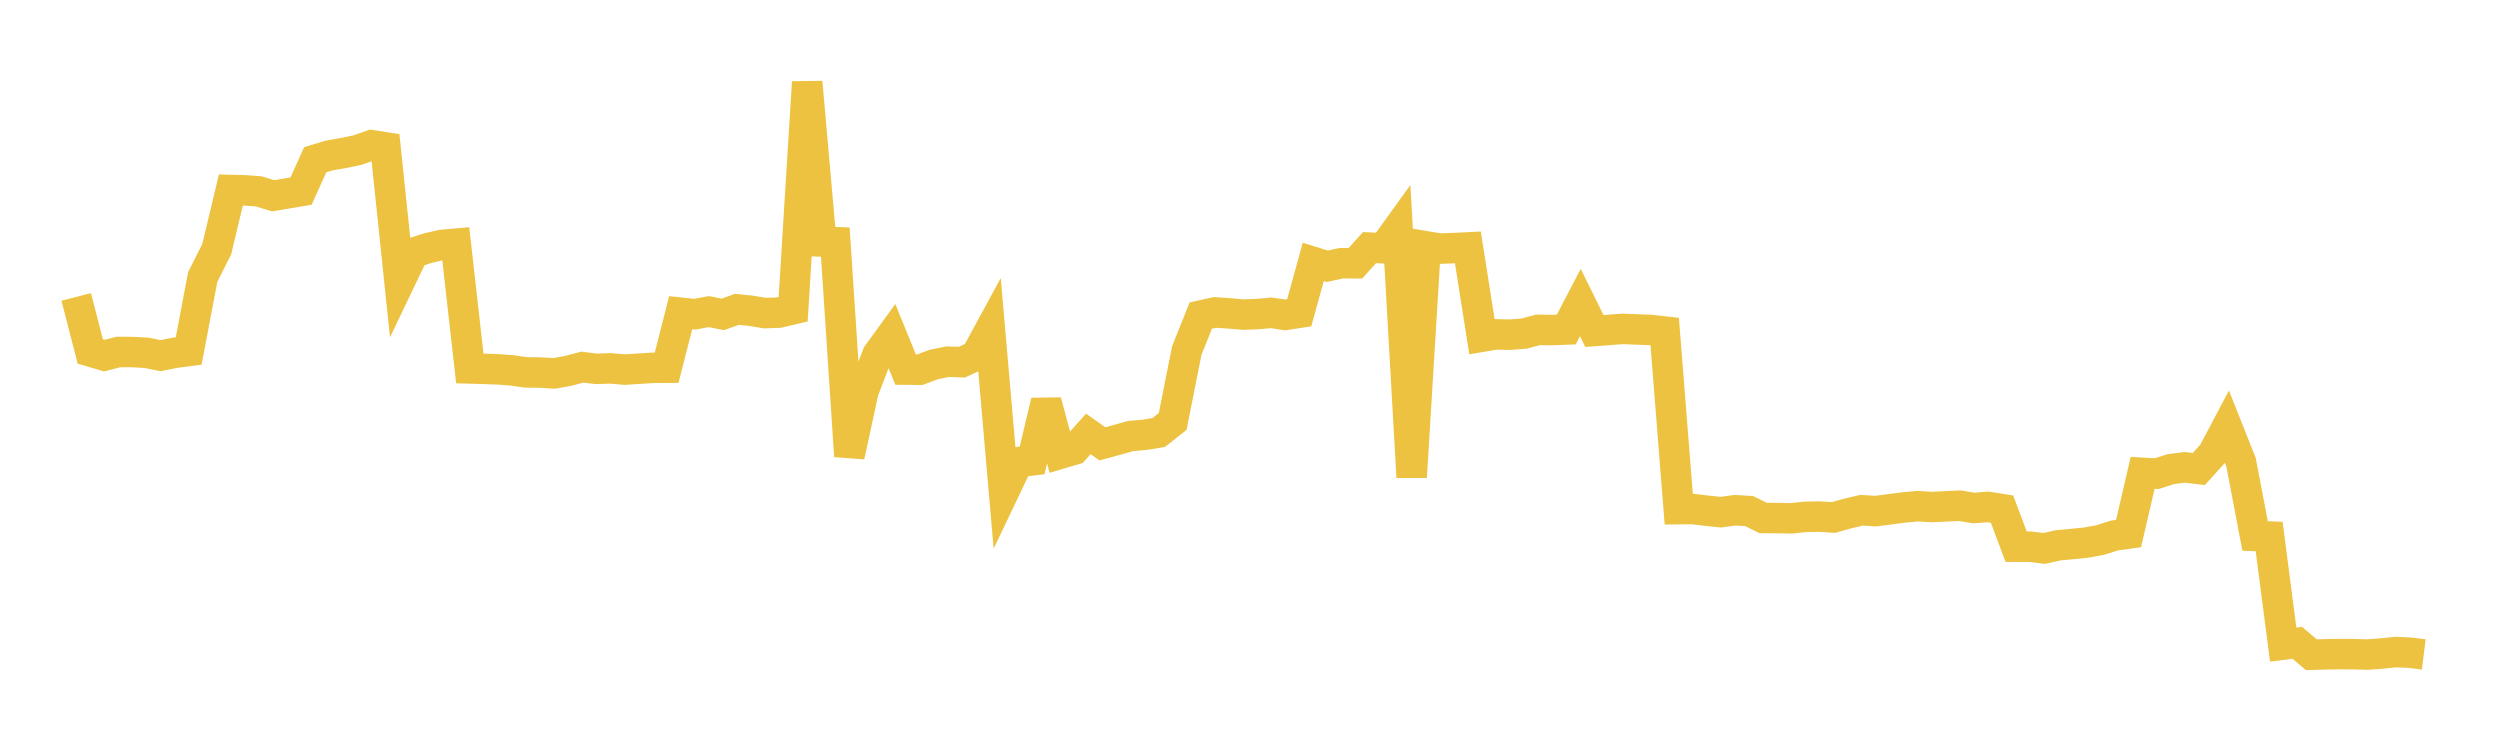 <svg width="164" height="48" xmlns="http://www.w3.org/2000/svg" xmlns:xlink="http://www.w3.org/1999/xlink"><path fill="none" stroke="rgb(237,194,64)" stroke-width="2" d="M5,19.478L5.922,23.056L6.844,23.329L7.766,23.09L8.689,23.094L9.611,23.146L10.533,23.332L11.455,23.145L12.377,23.024L13.299,18.169L14.222,16.336L15.144,12.464L16.066,12.487L16.988,12.558L17.91,12.842L18.832,12.69L19.754,12.532L20.677,10.478L21.599,10.198L22.521,10.038L23.443,9.847L24.365,9.526L25.287,9.669L26.21,18.504L27.132,16.579L28.054,16.279L28.976,16.067L29.898,15.986L30.82,24.169L31.743,24.196L32.665,24.229L33.587,24.298L34.509,24.428L35.431,24.44L36.353,24.495L37.275,24.329L38.198,24.083L39.12,24.197L40.042,24.165L40.964,24.246L41.886,24.188L42.808,24.13L43.731,24.122L44.653,20.514L45.575,20.612L46.497,20.441L47.419,20.623L48.341,20.293L49.263,20.387L50.186,20.54L51.108,20.505L52.03,20.287L52.952,5.389L53.874,15.842L54.796,15.884L55.719,29.923L56.641,25.663L57.563,23.256L58.485,21.986L59.407,24.247L60.329,24.255L61.251,23.913L62.174,23.725L63.096,23.759L64.018,23.334L64.94,21.637L65.862,32.248L66.784,30.315L67.707,30.201L68.629,26.322L69.551,29.767L70.473,29.494L71.395,28.466L72.317,29.115L73.24,28.865L74.162,28.605L75.084,28.523L76.006,28.376L76.928,27.645L77.85,23.005L78.772,20.7L79.695,20.496L80.617,20.556L81.539,20.637L82.461,20.607L83.383,20.52L84.305,20.66L85.228,20.519L86.15,17.184L87.072,17.468L87.994,17.267L88.916,17.271L89.838,16.244L90.76,16.287L91.683,15.007L92.605,31.298L93.527,16.156L94.449,16.311L95.371,16.274L96.293,16.23L97.216,22.088L98.138,21.934L99.06,21.956L99.982,21.882L100.904,21.638L101.826,21.652L102.749,21.616L103.671,19.846L104.593,21.713L105.515,21.645L106.437,21.575L107.359,21.611L108.281,21.645L109.204,21.75L110.126,33.401L111.048,33.392L111.97,33.504L112.892,33.598L113.814,33.473L114.737,33.525L115.659,33.979L116.581,33.987L117.503,34.003L118.425,33.906L119.347,33.888L120.269,33.947L121.192,33.69L122.114,33.471L123.036,33.529L123.958,33.411L124.88,33.291L125.802,33.206L126.725,33.261L127.647,33.216L128.569,33.175L129.491,33.326L130.413,33.253L131.335,33.4L132.257,35.864L133.18,35.865L134.102,35.978L135.024,35.771L135.946,35.686L136.868,35.594L137.79,35.422L138.713,35.127L139.635,35.001L140.557,31.019L141.479,31.072L142.401,30.778L143.323,30.658L144.246,30.766L145.168,29.744L146.09,28.001L147.012,30.325L147.934,35.159L148.856,35.196L149.778,42.285L150.701,42.167L151.623,42.95L152.545,42.924L153.467,42.909L154.389,42.914L155.311,42.939L156.234,42.873L157.156,42.775L158.078,42.816L159,42.931"></path></svg>